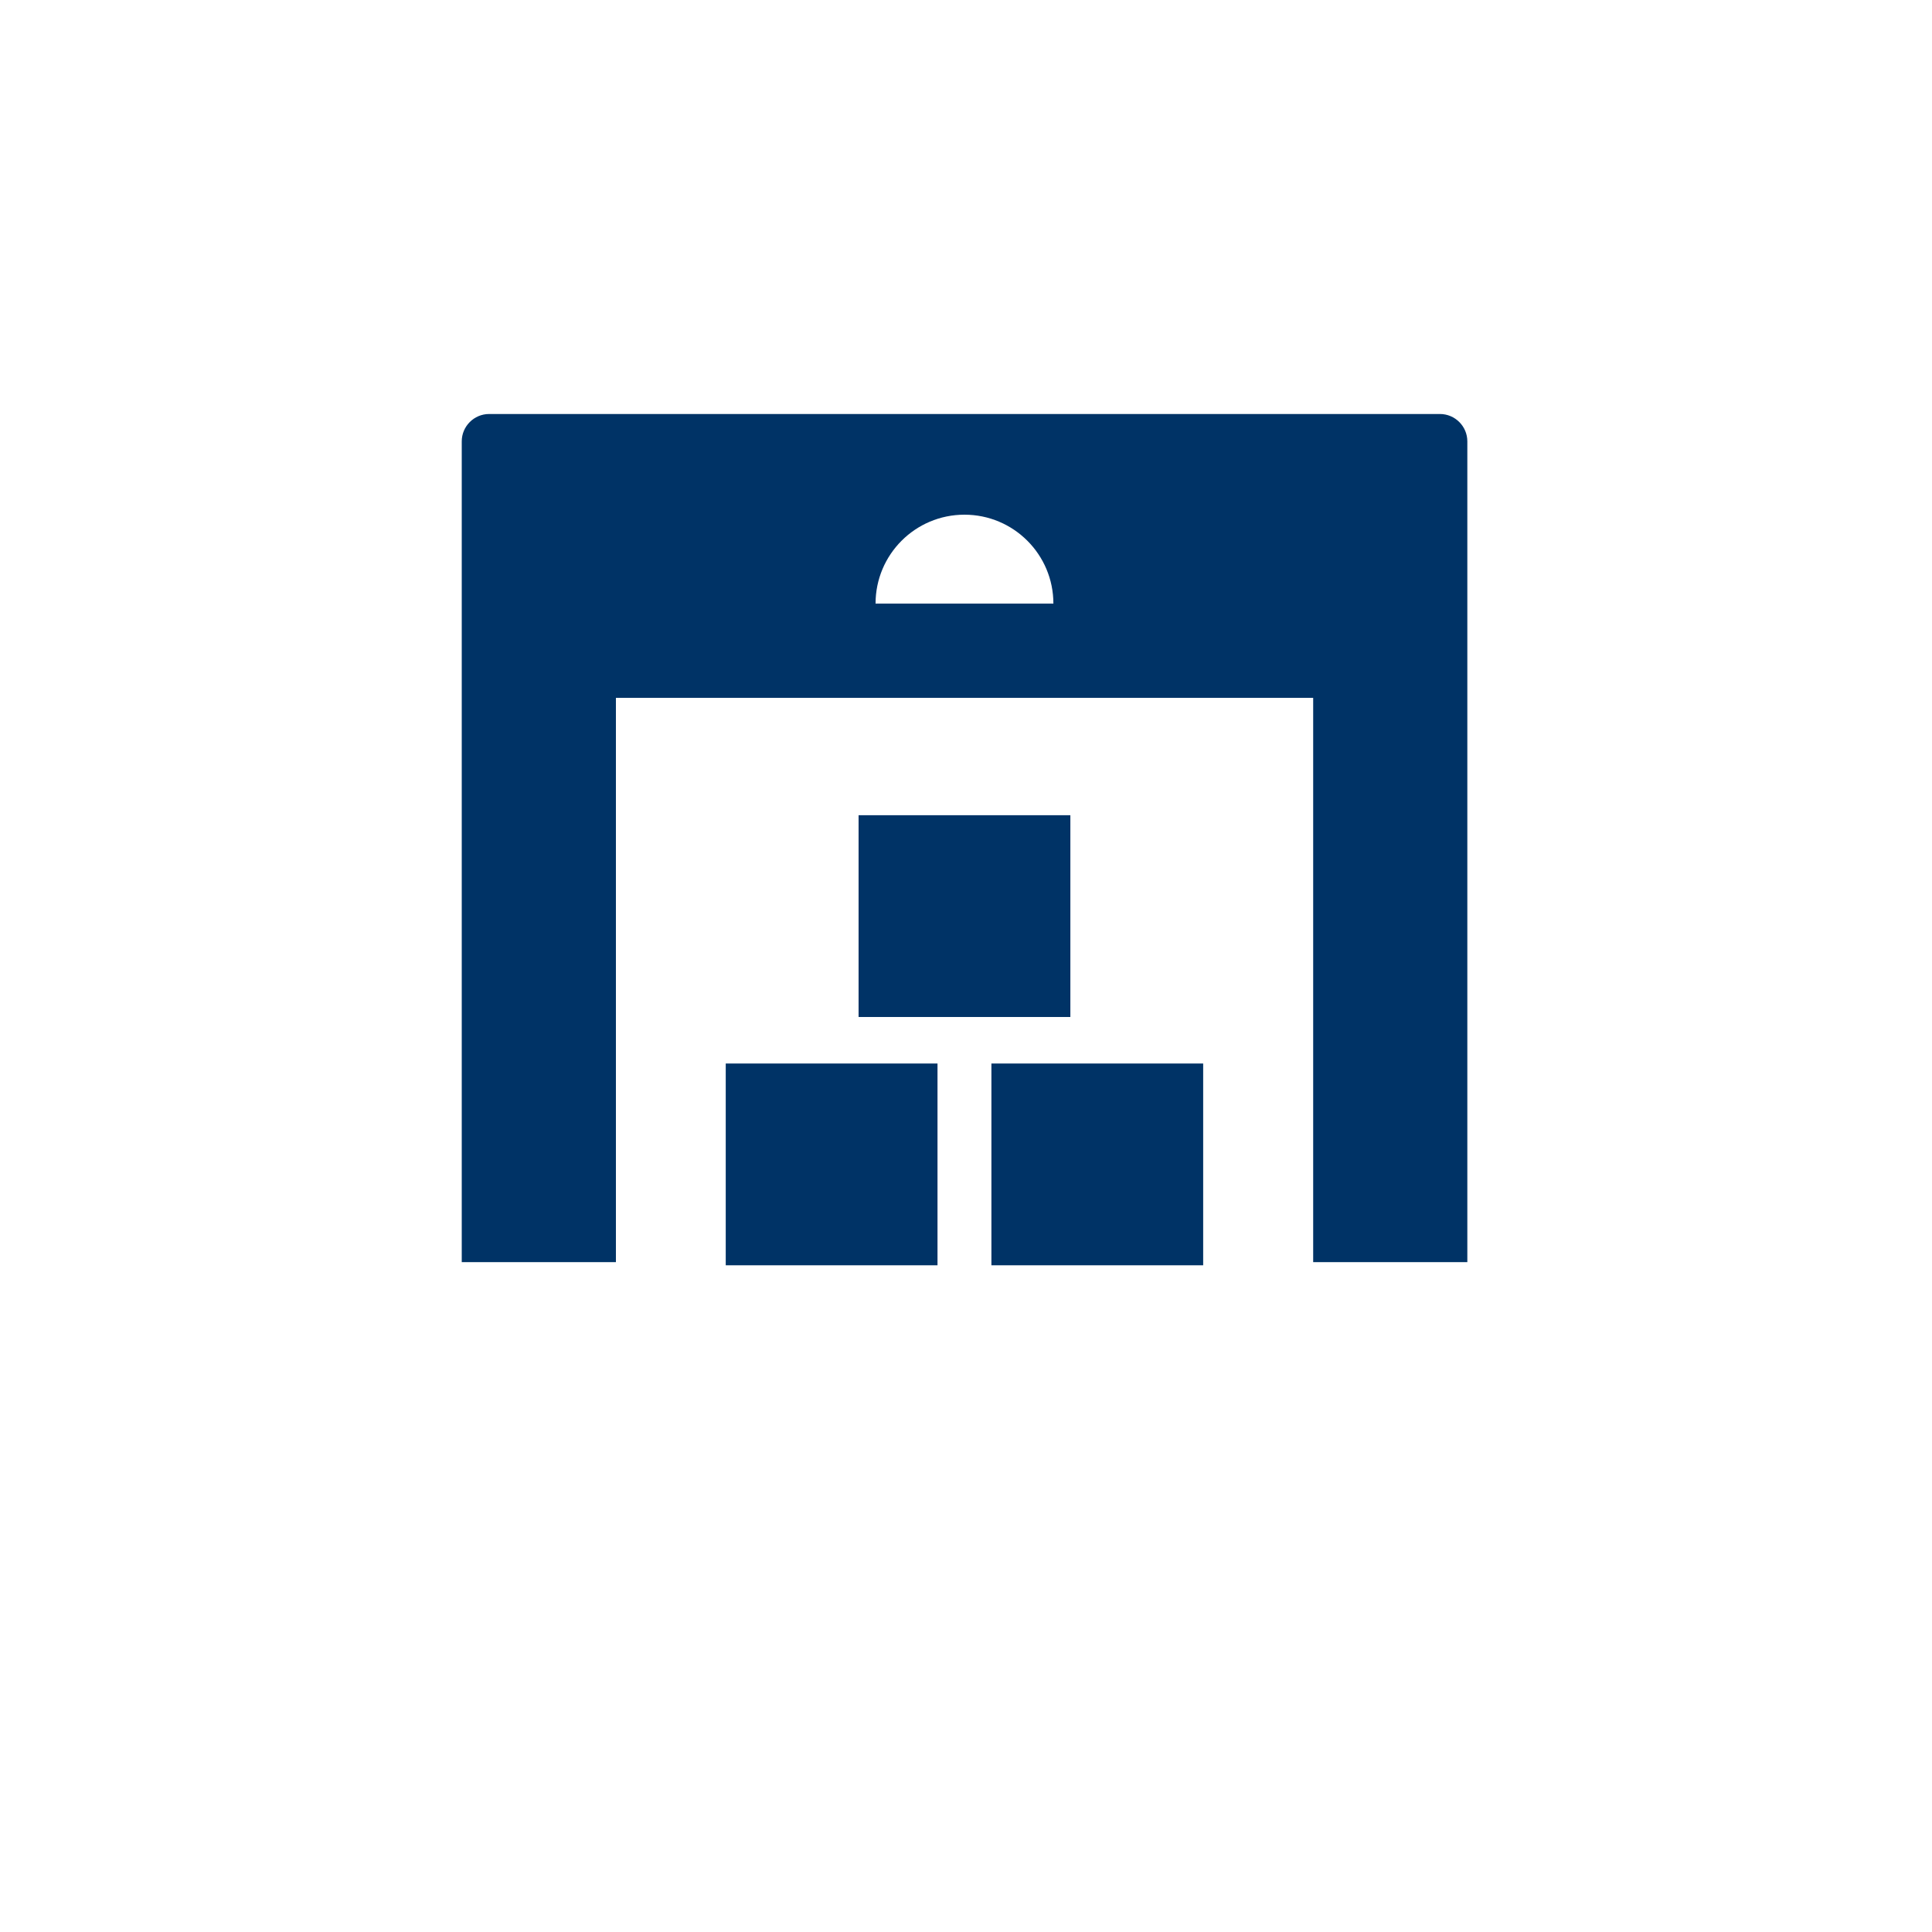 <svg width="112" height="112" viewBox="0 0 112 112" fill="none" xmlns="http://www.w3.org/2000/svg">
<path d="M83.469 24H28.354C27.481 24 26.768 24.714 26.768 25.586V73.168H35.705V40.455H76.126V73.168H85.063V25.586C85.063 24.714 84.349 24 83.477 24H83.469ZM50.757 34.991C50.757 32.144 53.064 29.837 55.911 29.837C58.758 29.837 61.066 32.144 61.066 34.991H50.757Z" fill="#003366"/>
<path d="M54.348 61.653H42.072V73.35H54.348V61.653Z" fill="#003366"/>
<path d="M69.749 61.653H57.473V73.35H69.749V61.653Z" fill="#003366"/>
<path d="M62.05 47.259H49.773V58.956H62.05V47.259Z" fill="#003366"/>
</svg>
